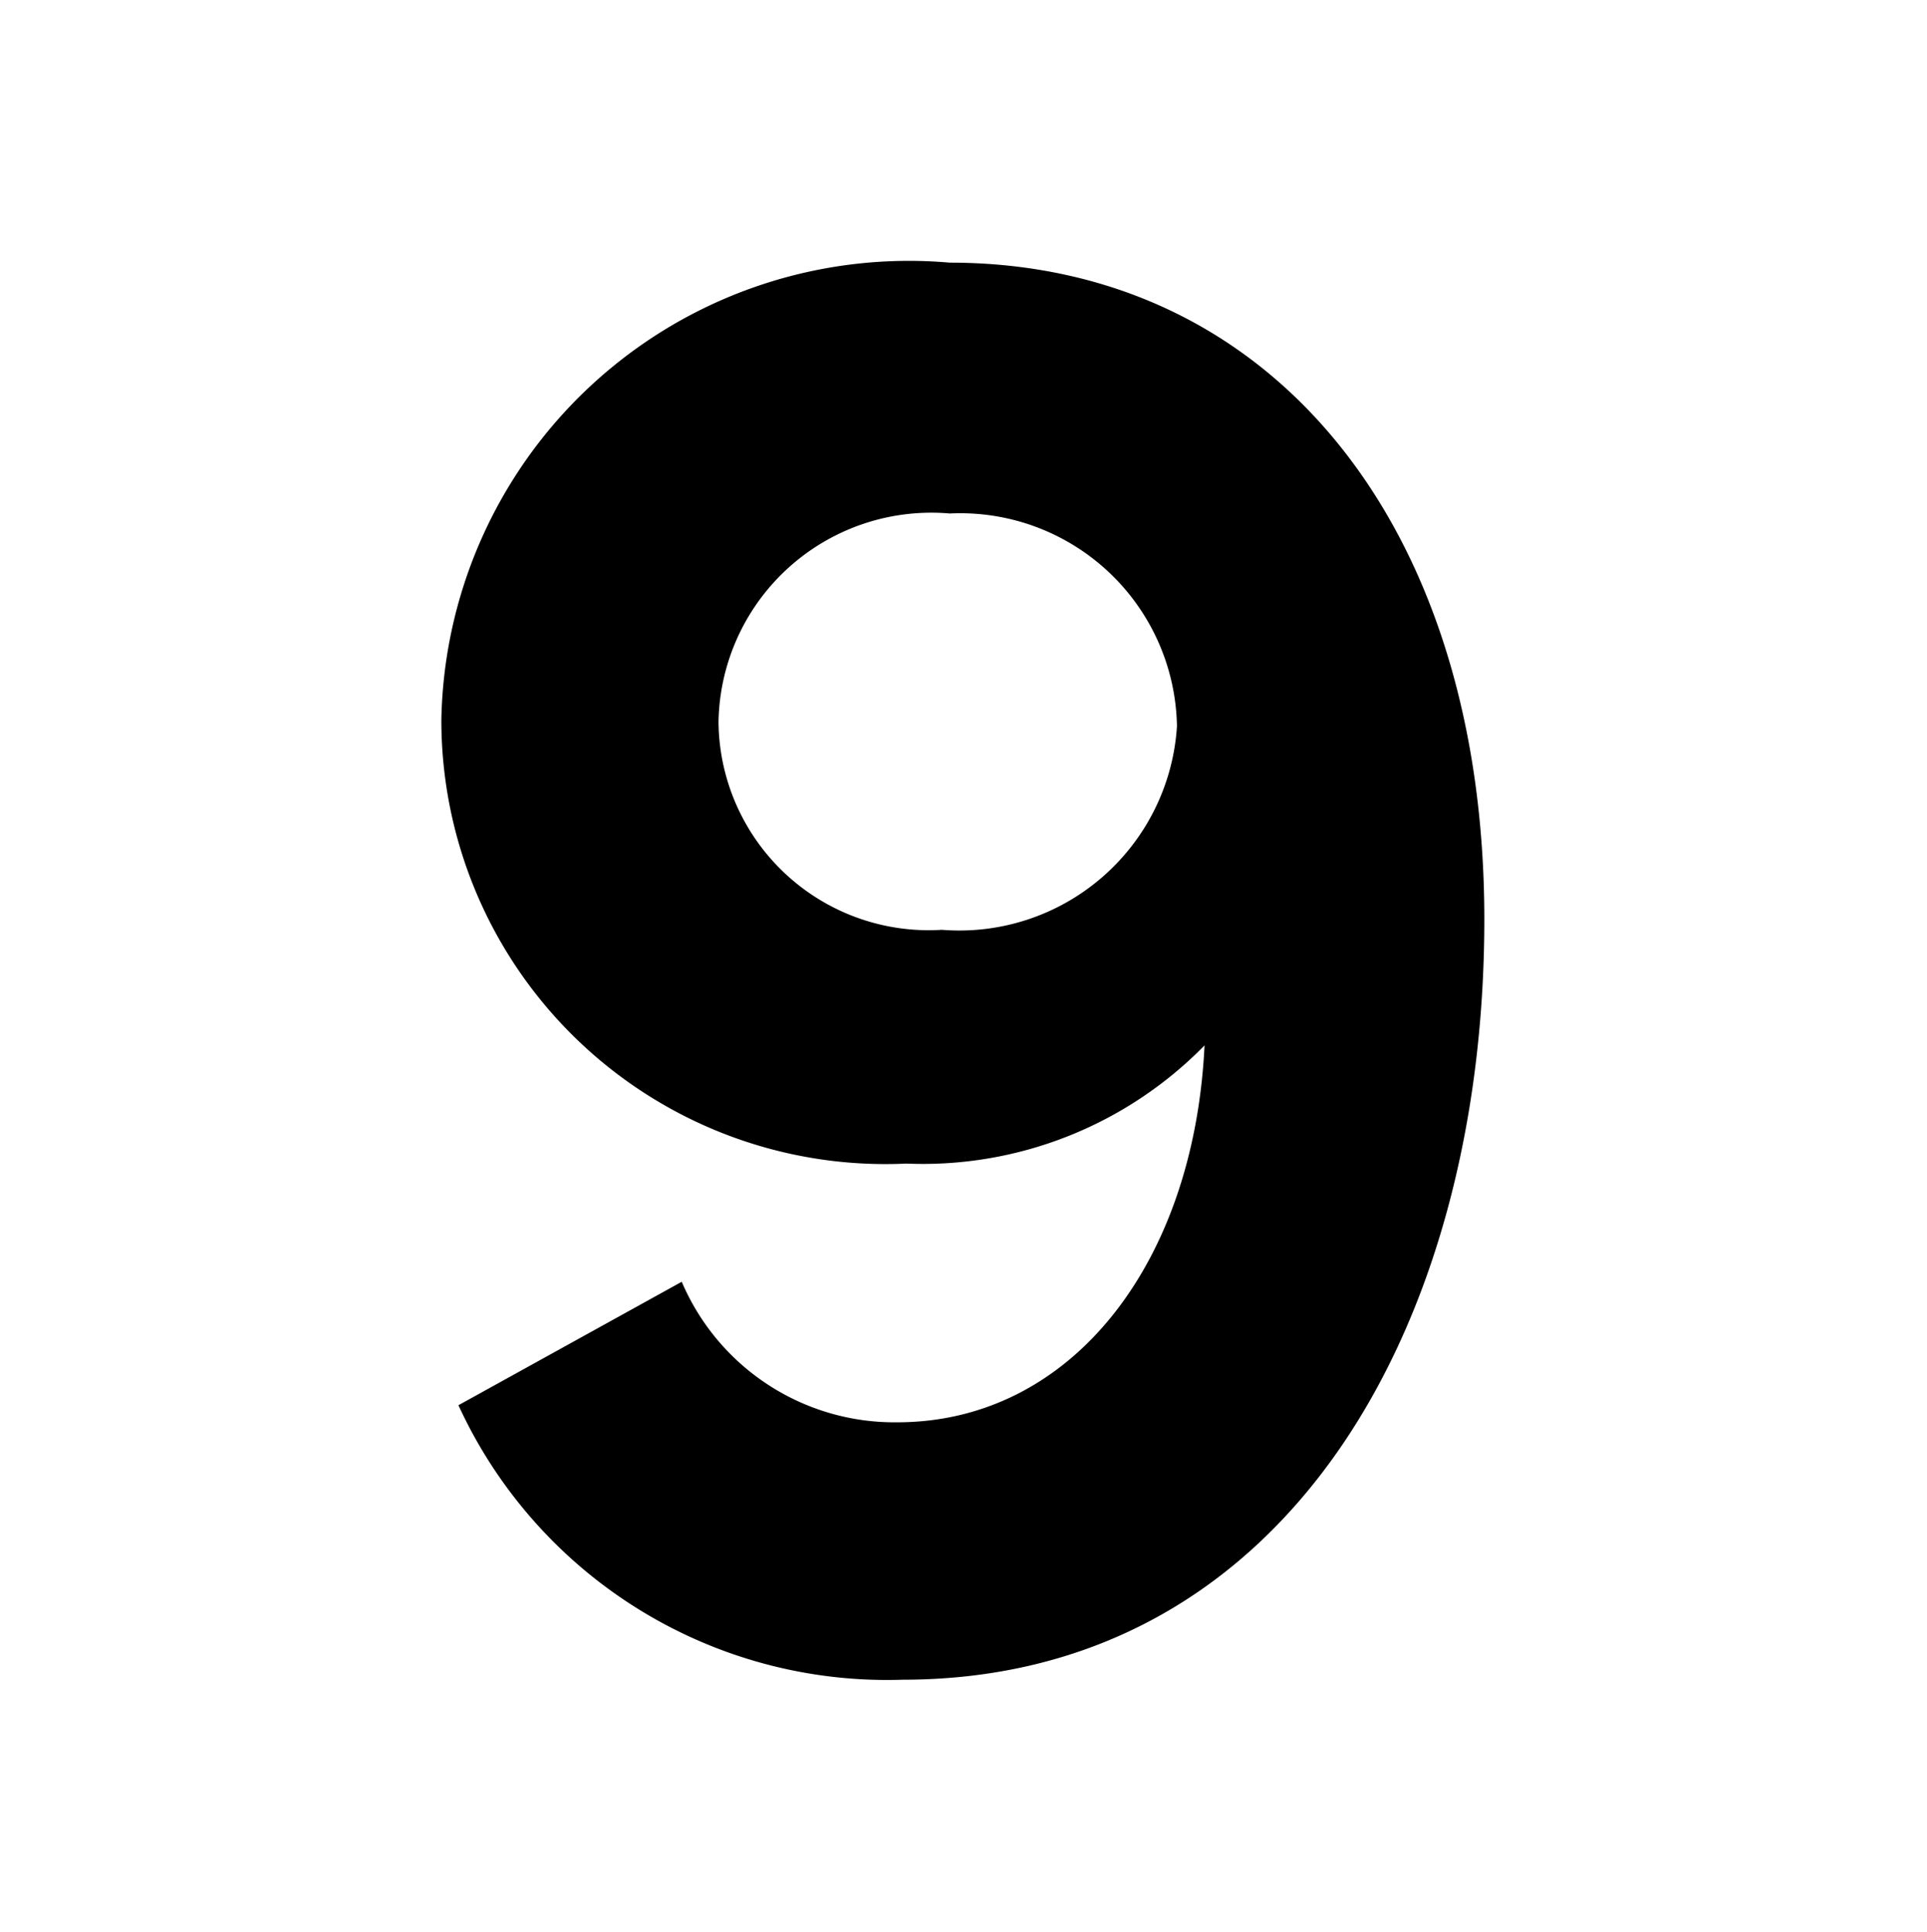 <svg xmlns="http://www.w3.org/2000/svg" viewBox="0 0 14.67 14.71"><defs><style>.a{fill:none;}</style></defs><rect class="a" width="14.67" height="14.71"/><path d="m11.34 7c0 3.1-1.51 5.79-4.43 5.79a3.59 3.59 0 0 1-3.38-2.09l1.7-.94a1.76 1.76 0 0 0 1.64 1.07c1.32 0 2.26-1.2 2.34-2.87a3 3 0 0 1-2.27.9a3.38 3.38 0 0 1-3.54-3.38A3.56 3.56 0 0 1 7.27 2c2.45 0 4.07 2 4.07 5zM9 5.53a1.65 1.65 0 0 0-1.73-1.62a1.62 1.62 0 0 0-1.76 1.59a1.6 1.6 0 0 0 1.7 1.58A1.66 1.66 0 0 0 9 5.53z" transform="translate(-0.04)"/></svg>